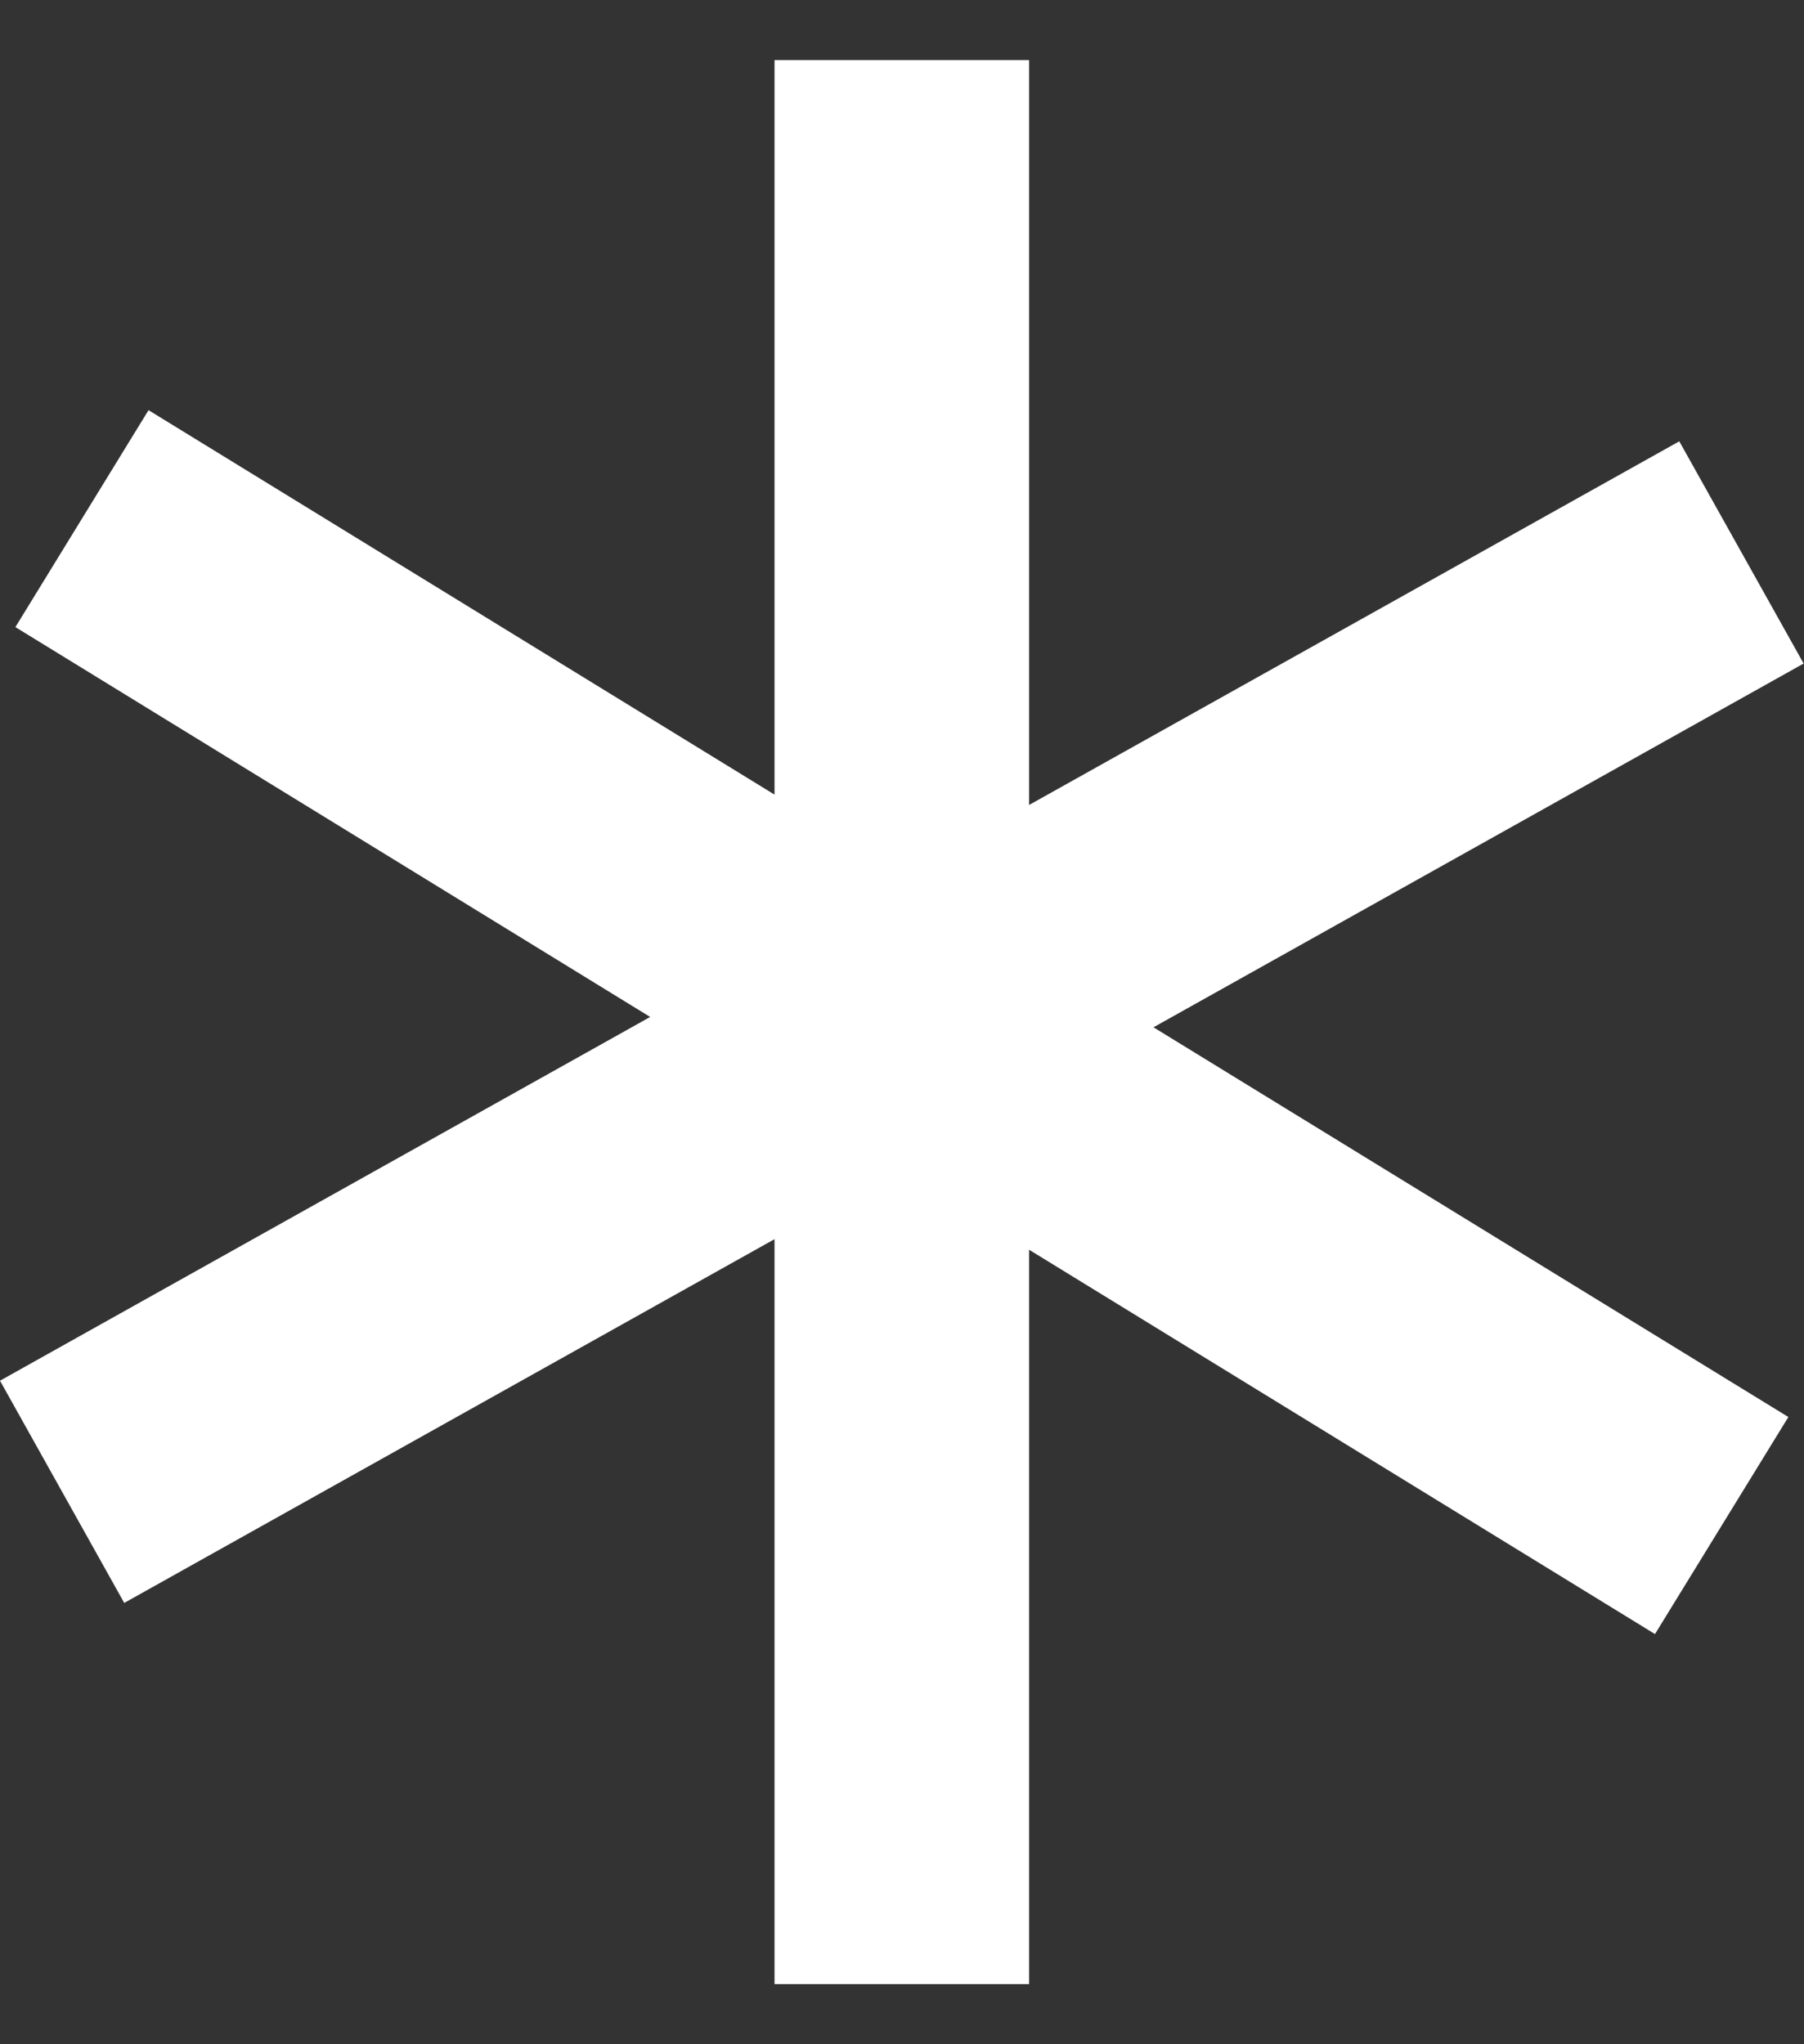 <svg xmlns="http://www.w3.org/2000/svg" width="15" height="17" viewBox="0 0 15 17" fill="none">
<rect x="0" y="0" width="15" height="17" fill="#333333" stroke="none"/>
<path d="M14.997 5.518L13.963 3.67L8.557 6.694V0.5H6.44V6.608L1.235 3.411L0.128 5.215L5.406 8.457L0 11.482L1.033 13.33L6.44 10.305V16.5H8.557V10.393L13.761 13.589L14.87 11.784L9.591 8.543L14.997 5.518Z" fill="white"/>
</svg>
